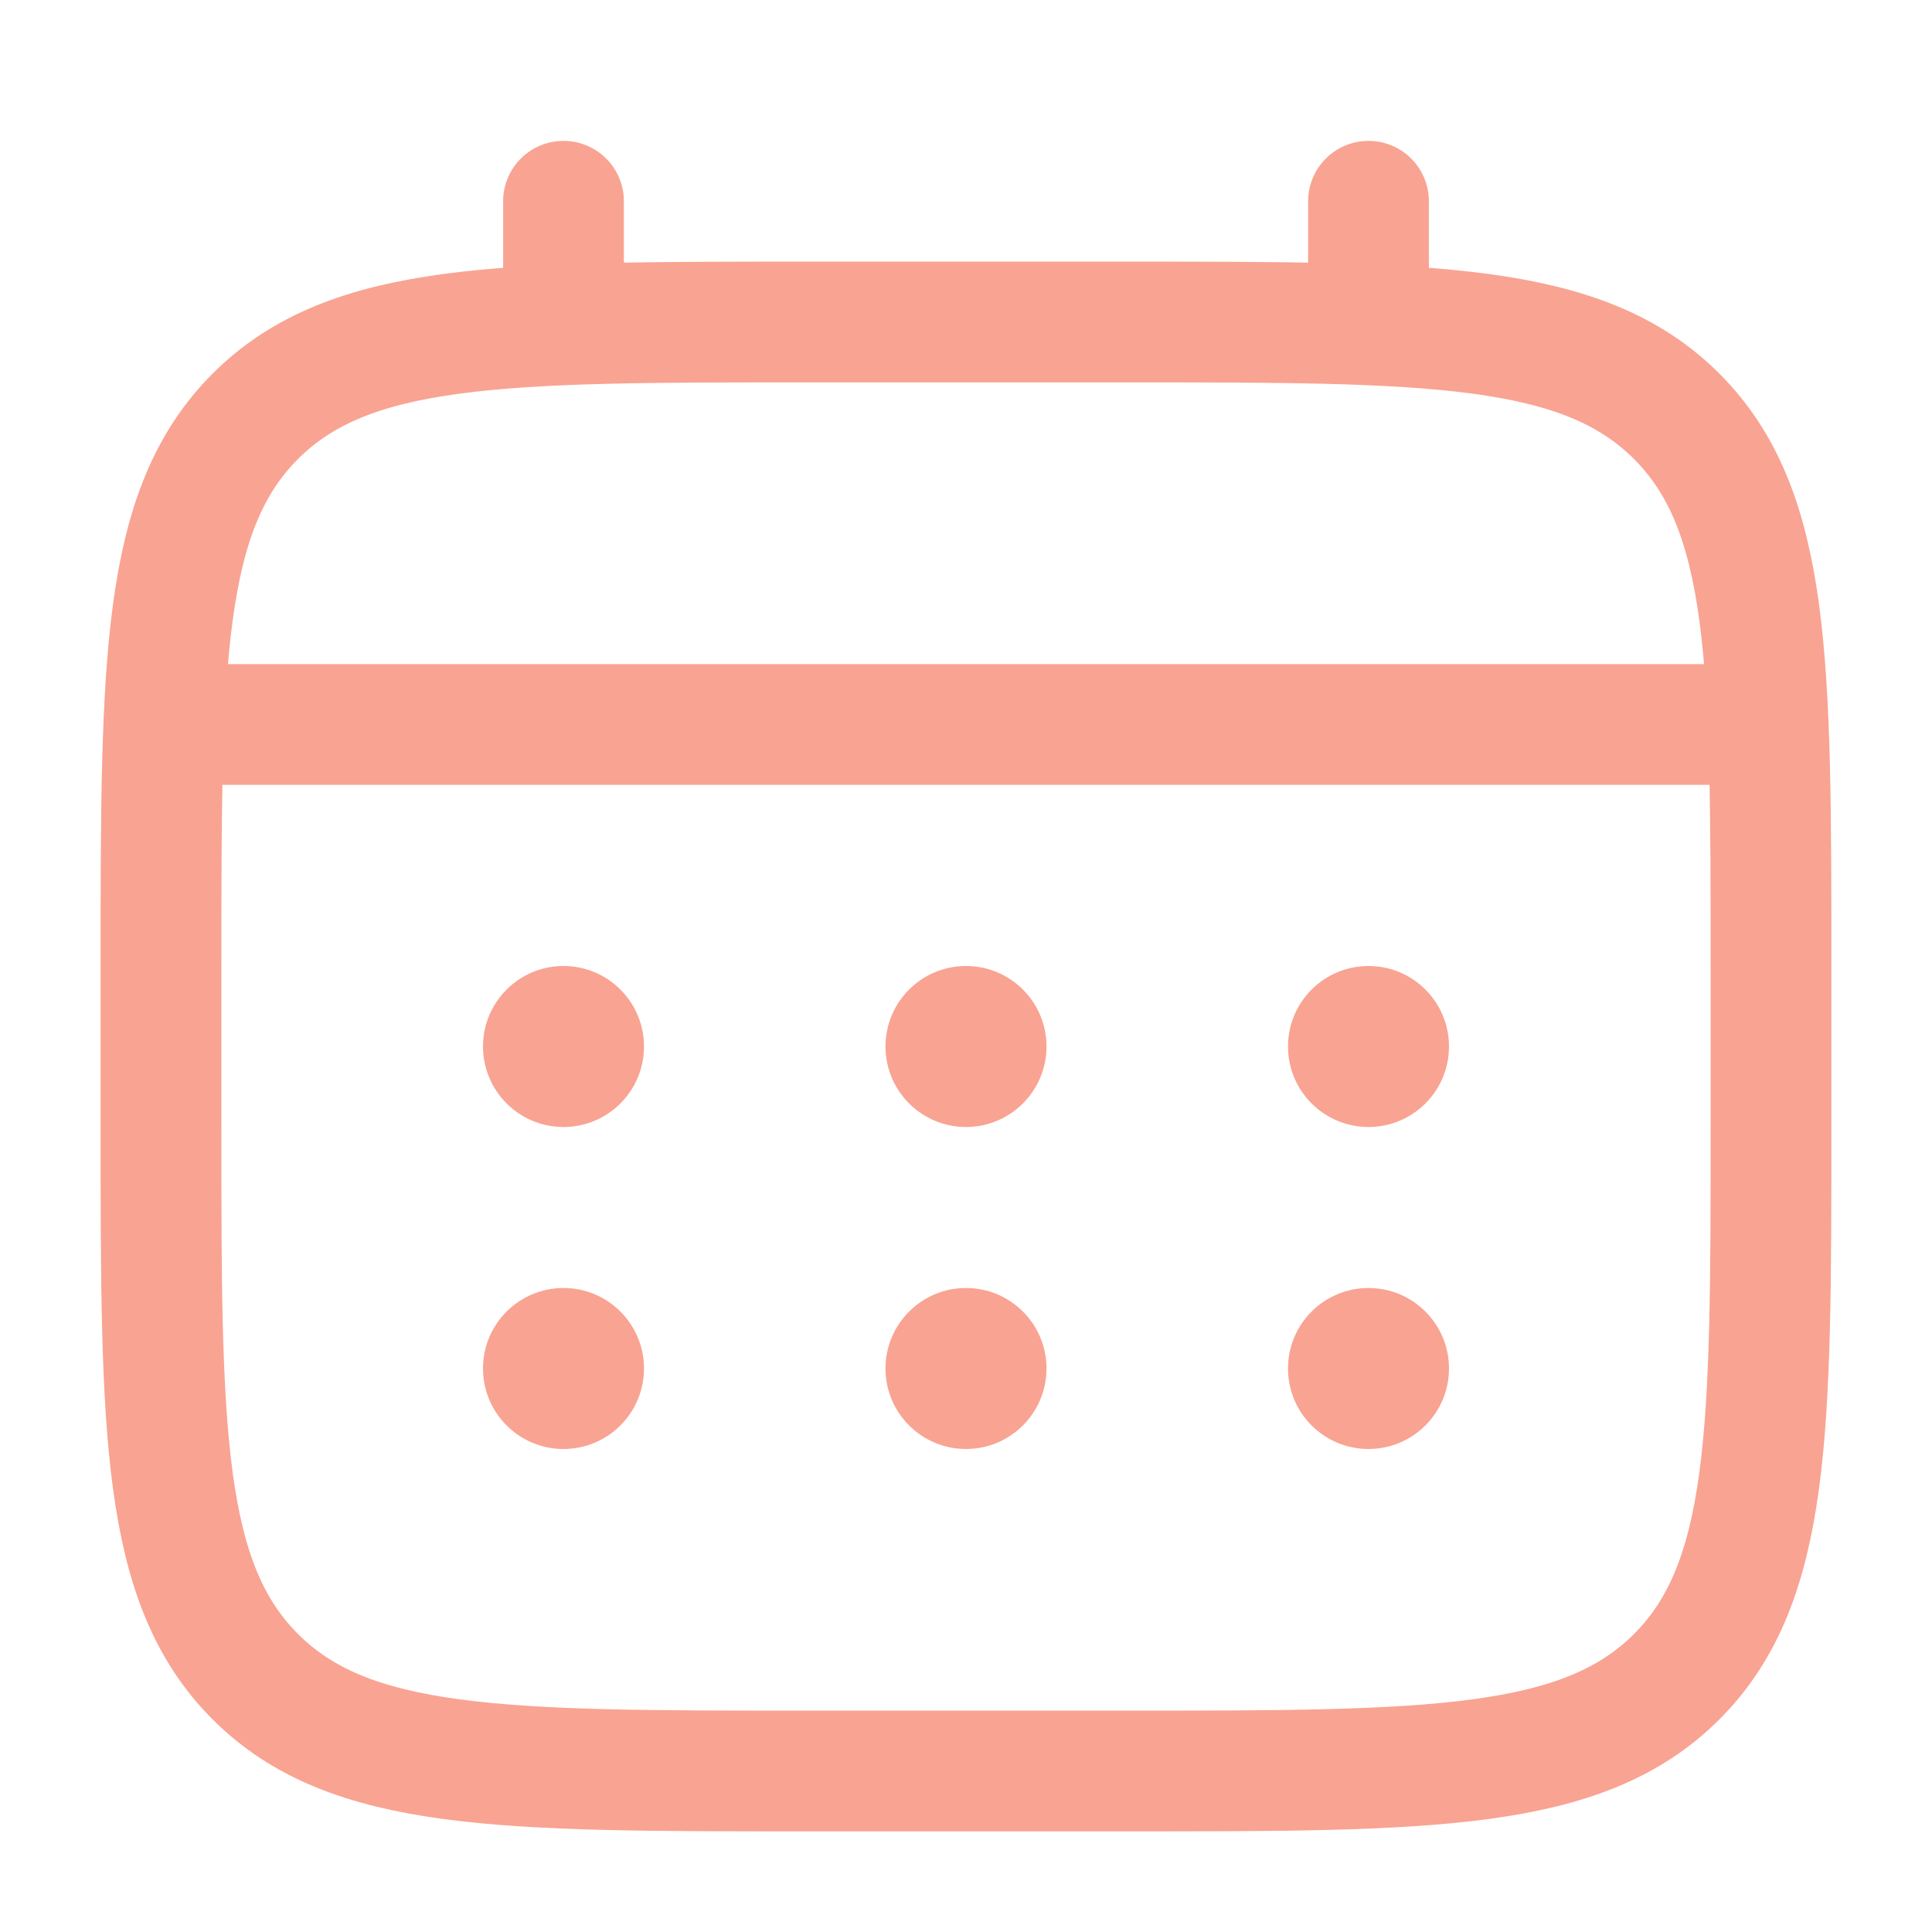 <svg width="96" height="96" viewBox="0 0 96 96" fill="none" xmlns="http://www.w3.org/2000/svg">
<path d="M8 48C8 32.915 8 25.373 12.686 20.686C17.373 16 24.915 16 40 16H56C71.085 16 78.627 16 83.314 20.686C88 25.373 88 32.915 88 48V56C88 71.085 88 78.627 83.314 83.314C78.627 88 71.085 88 56 88H40C24.915 88 17.373 88 12.686 83.314C8 78.627 8 71.085 8 56V48Z" stroke="#F9A392" stroke-width="6"/>
<path d="M28 16V10" stroke="#F9A392" stroke-width="6" stroke-linecap="round"/>
<path d="M68 16V10" stroke="#F9A392" stroke-width="6" stroke-linecap="round"/>
<path d="M10 36H86" stroke="#F9A392" stroke-width="6" stroke-linecap="round"/>
<path d="M72 68C72 70.209 70.209 72 68 72C65.791 72 64 70.209 64 68C64 65.791 65.791 64 68 64C70.209 64 72 65.791 72 68Z" fill="#F9A392"/>
<path d="M72 52C72 54.209 70.209 56 68 56C65.791 56 64 54.209 64 52C64 49.791 65.791 48 68 48C70.209 48 72 49.791 72 52Z" fill="#F9A392"/>
<path d="M52 68C52 70.209 50.209 72 48 72C45.791 72 44 70.209 44 68C44 65.791 45.791 64 48 64C50.209 64 52 65.791 52 68Z" fill="#F9A392"/>
<path d="M52 52C52 54.209 50.209 56 48 56C45.791 56 44 54.209 44 52C44 49.791 45.791 48 48 48C50.209 48 52 49.791 52 52Z" fill="#F9A392"/>
<path d="M32 68C32 70.209 30.209 72 28 72C25.791 72 24 70.209 24 68C24 65.791 25.791 64 28 64C30.209 64 32 65.791 32 68Z" fill="#F9A392"/>
<path d="M32 52C32 54.209 30.209 56 28 56C25.791 56 24 54.209 24 52C24 49.791 25.791 48 28 48C30.209 48 32 49.791 32 52Z" fill="#F9A392"/>
</svg>
